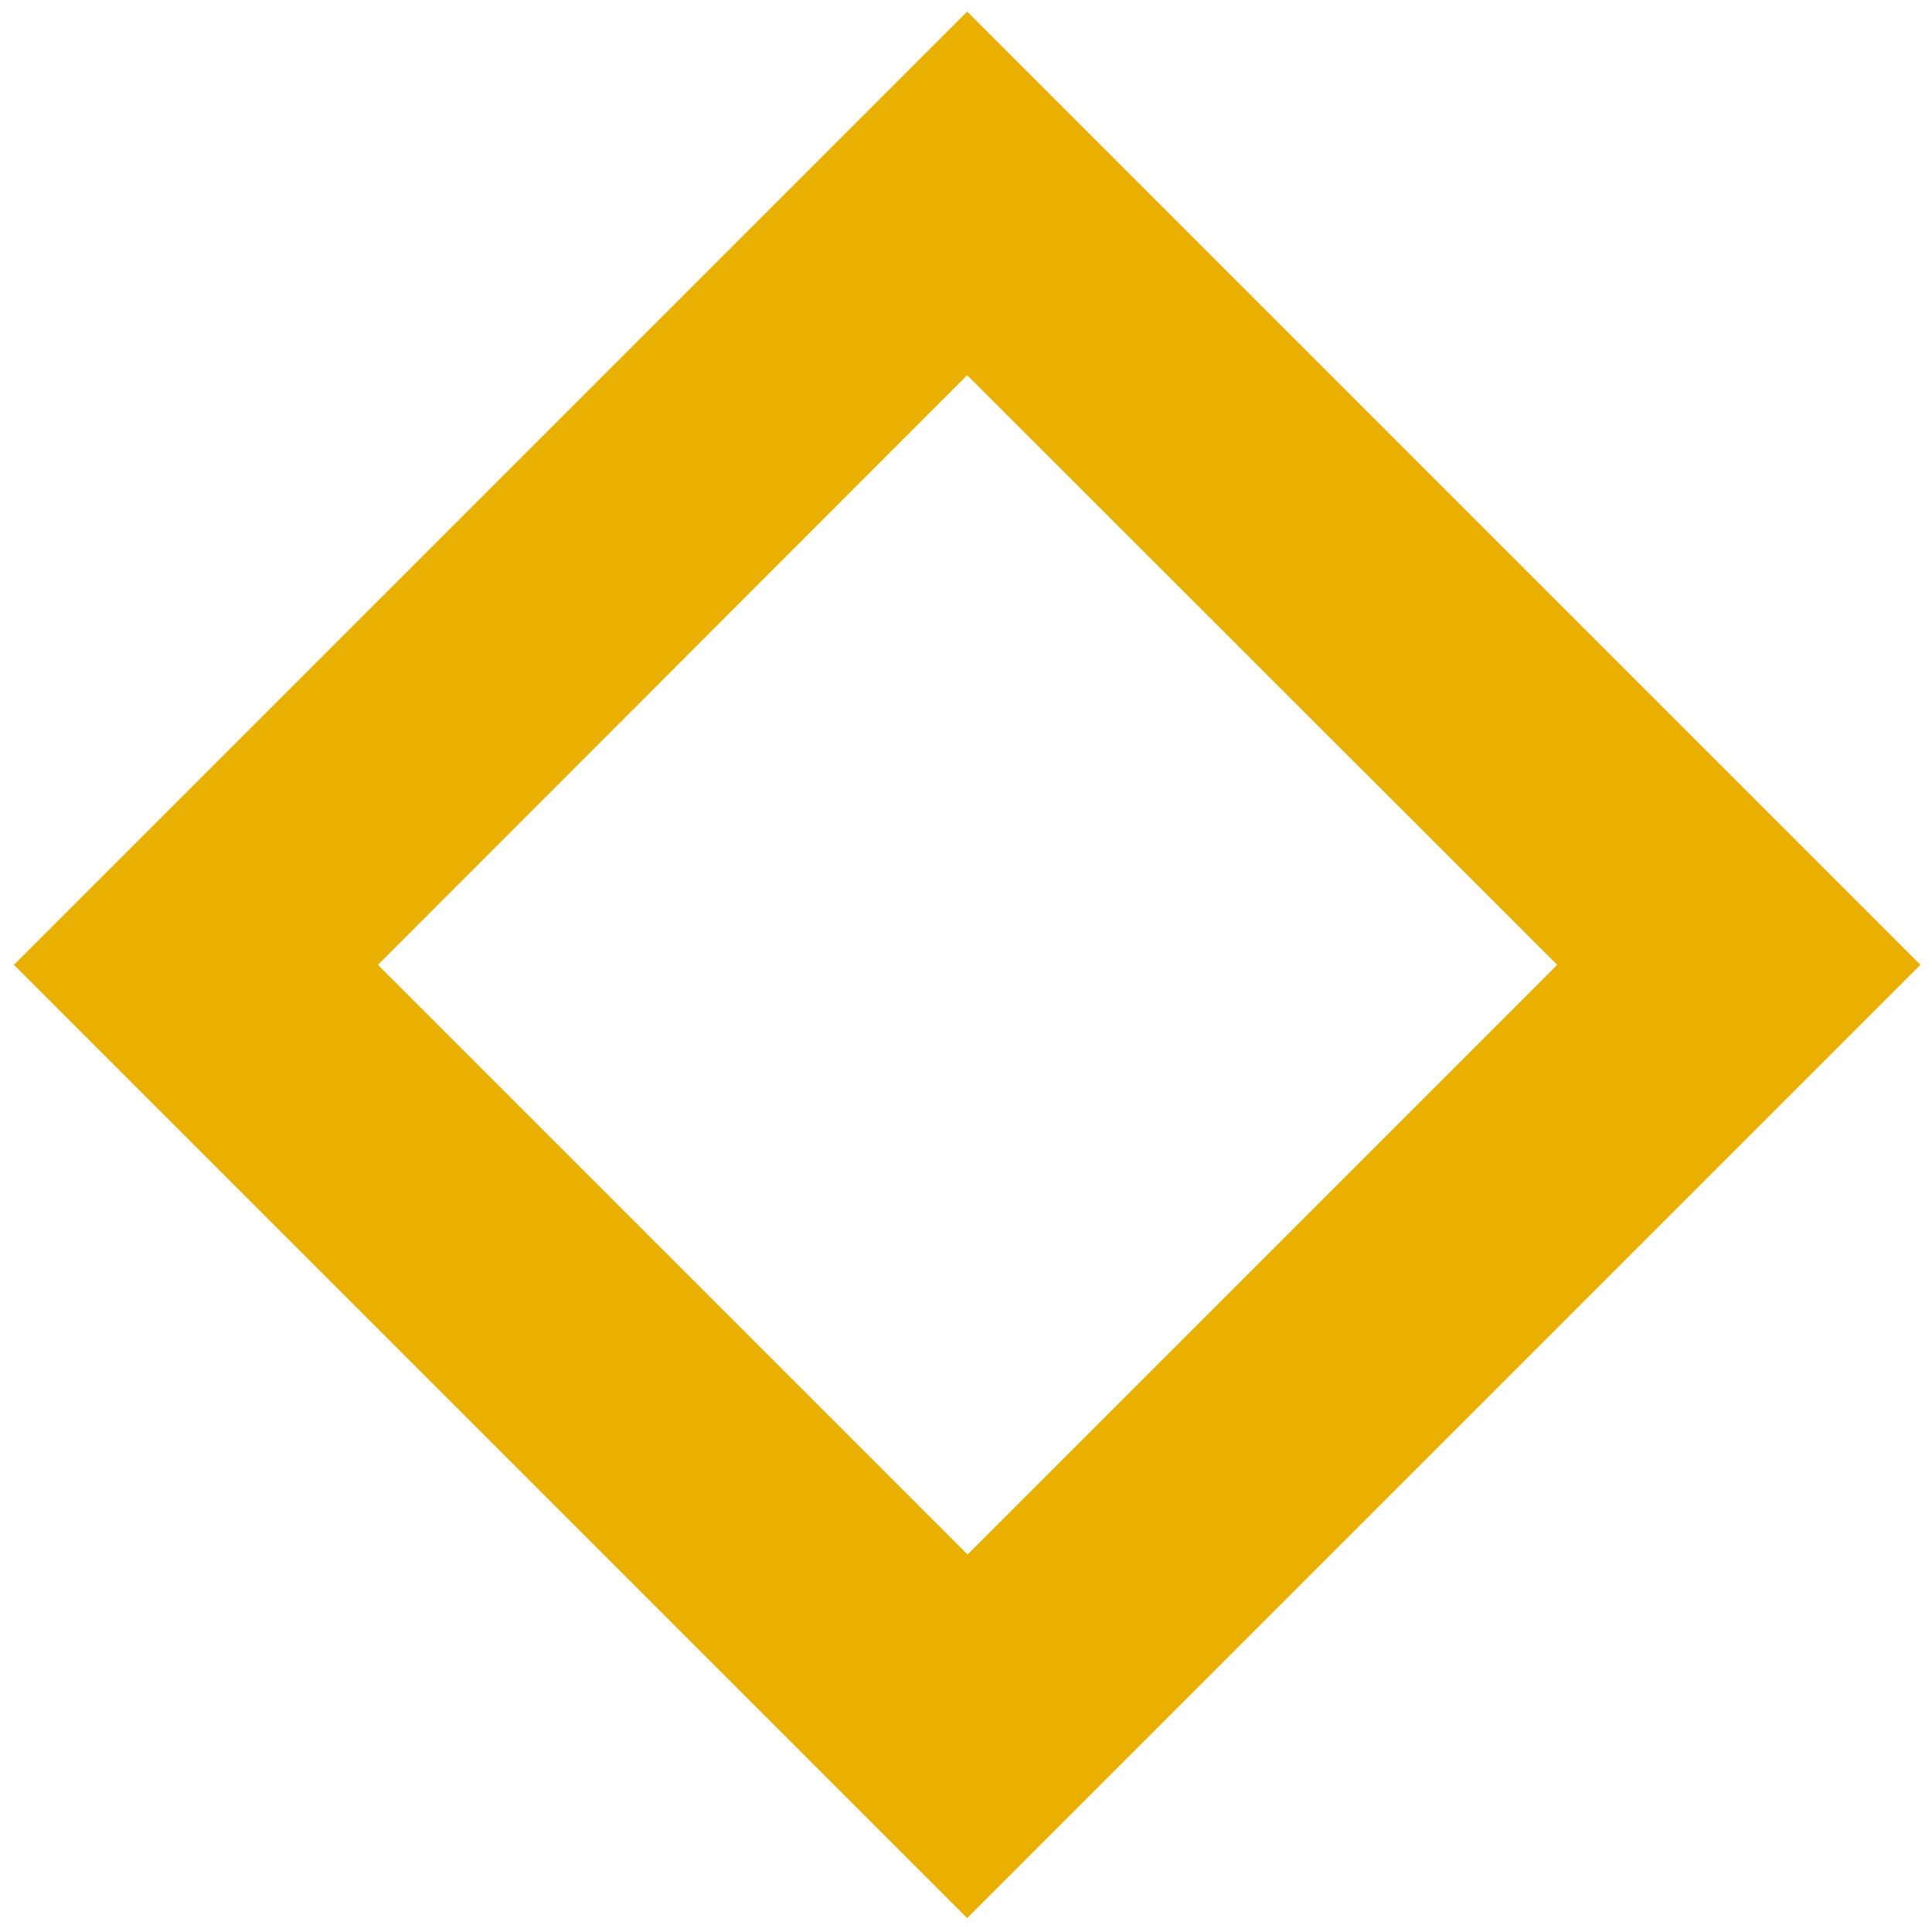 <svg xmlns="http://www.w3.org/2000/svg" viewBox="0 0 500 500"><path d="M250.3 496.4L3.6 249.7 250.3 3 497 249.7 250.3 496.4zM97.8 249.7l152.6 152.6L403 249.7 250.3 97.1 97.8 249.7z" fill="#eab000"/></svg>